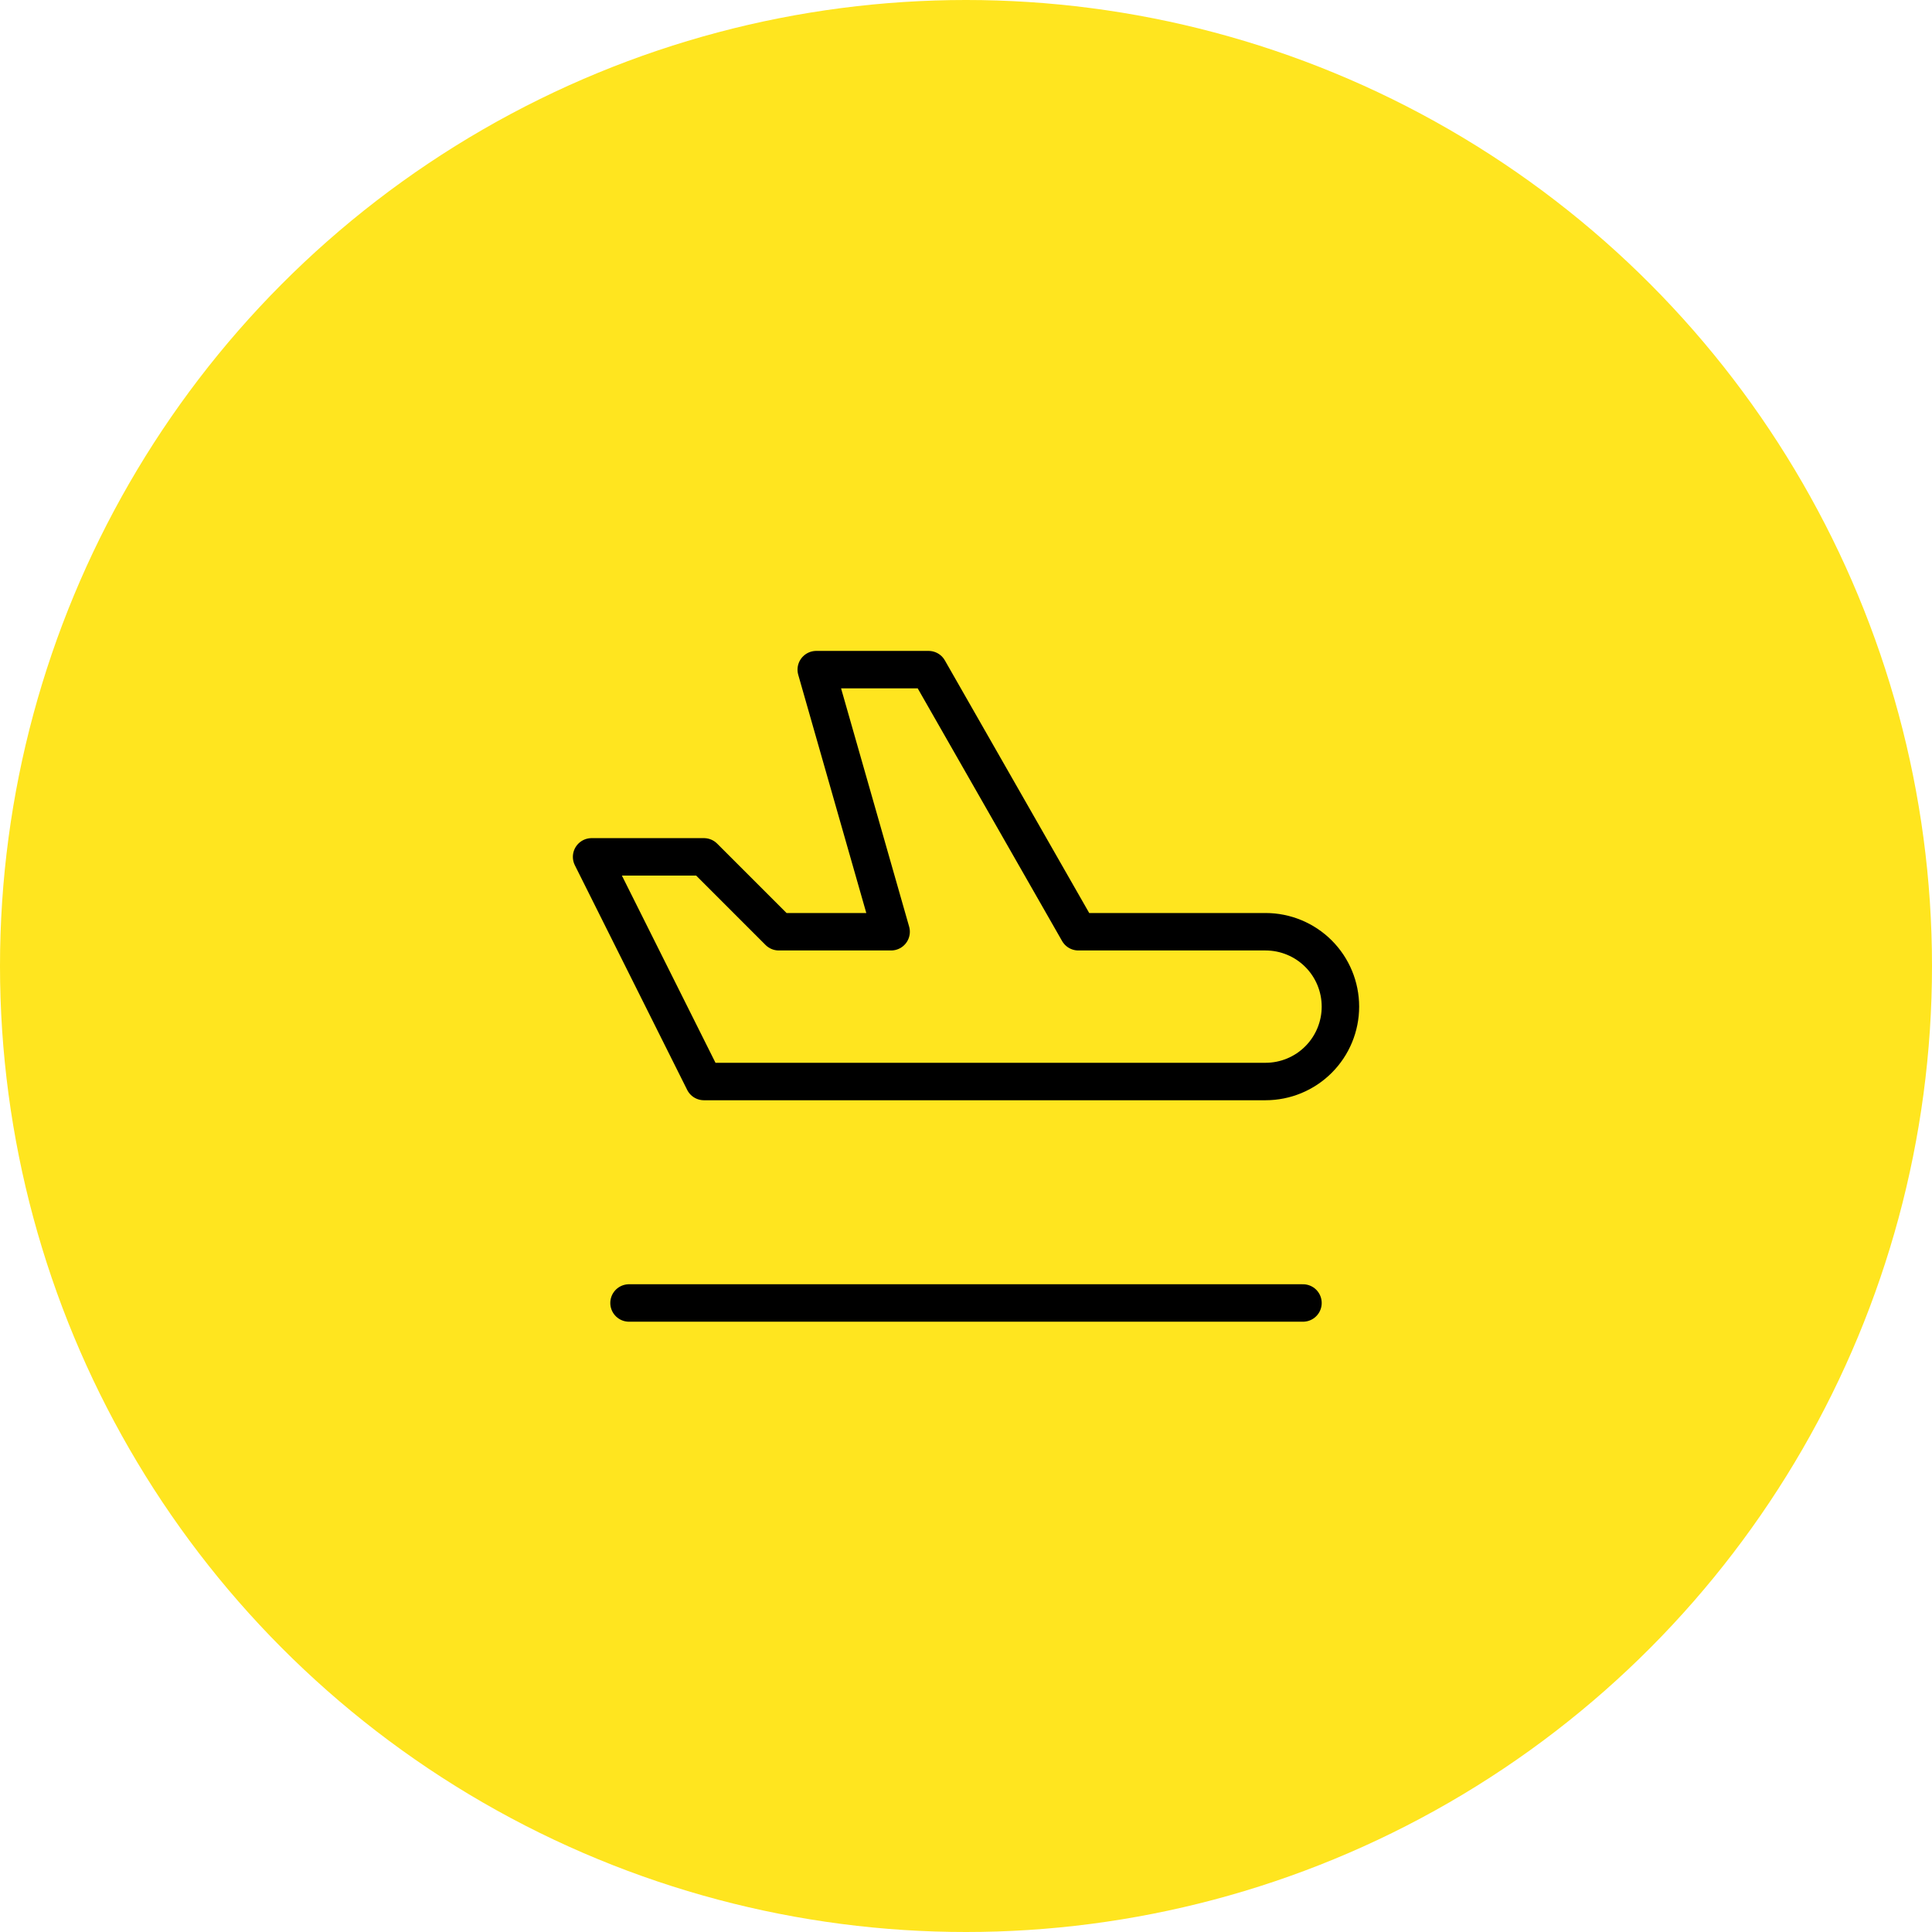 <svg width="86" height="86" viewBox="0 0 86 86" fill="none" xmlns="http://www.w3.org/2000/svg">
<circle cx="43" cy="43" r="43" fill="#FFE51F"/>
<g clip-path="url(#clip0_92_2097)">
<path d="M48.001 41.475H56.334C57.218 41.475 58.066 41.826 58.691 42.451C59.316 43.076 59.667 43.924 59.667 44.808C59.667 45.692 59.316 46.54 58.691 47.165C58.066 47.791 57.218 48.142 56.334 48.142H31.334L26.334 38.142H31.334L34.667 41.475H39.667L36.334 29.808H41.334L48.001 41.475Z" stroke="black" stroke-width="1.667" stroke-linecap="round" stroke-linejoin="round"/>
<path d="M28 58H58" stroke="black" stroke-width="1.667" stroke-linecap="round" stroke-linejoin="round"/>
</g>
<defs>
<clipPath id="clip0_92_2097">
<rect width="40" height="40" fill="white" transform="translate(23 23)"/>
</clipPath>
</defs>
</svg>
